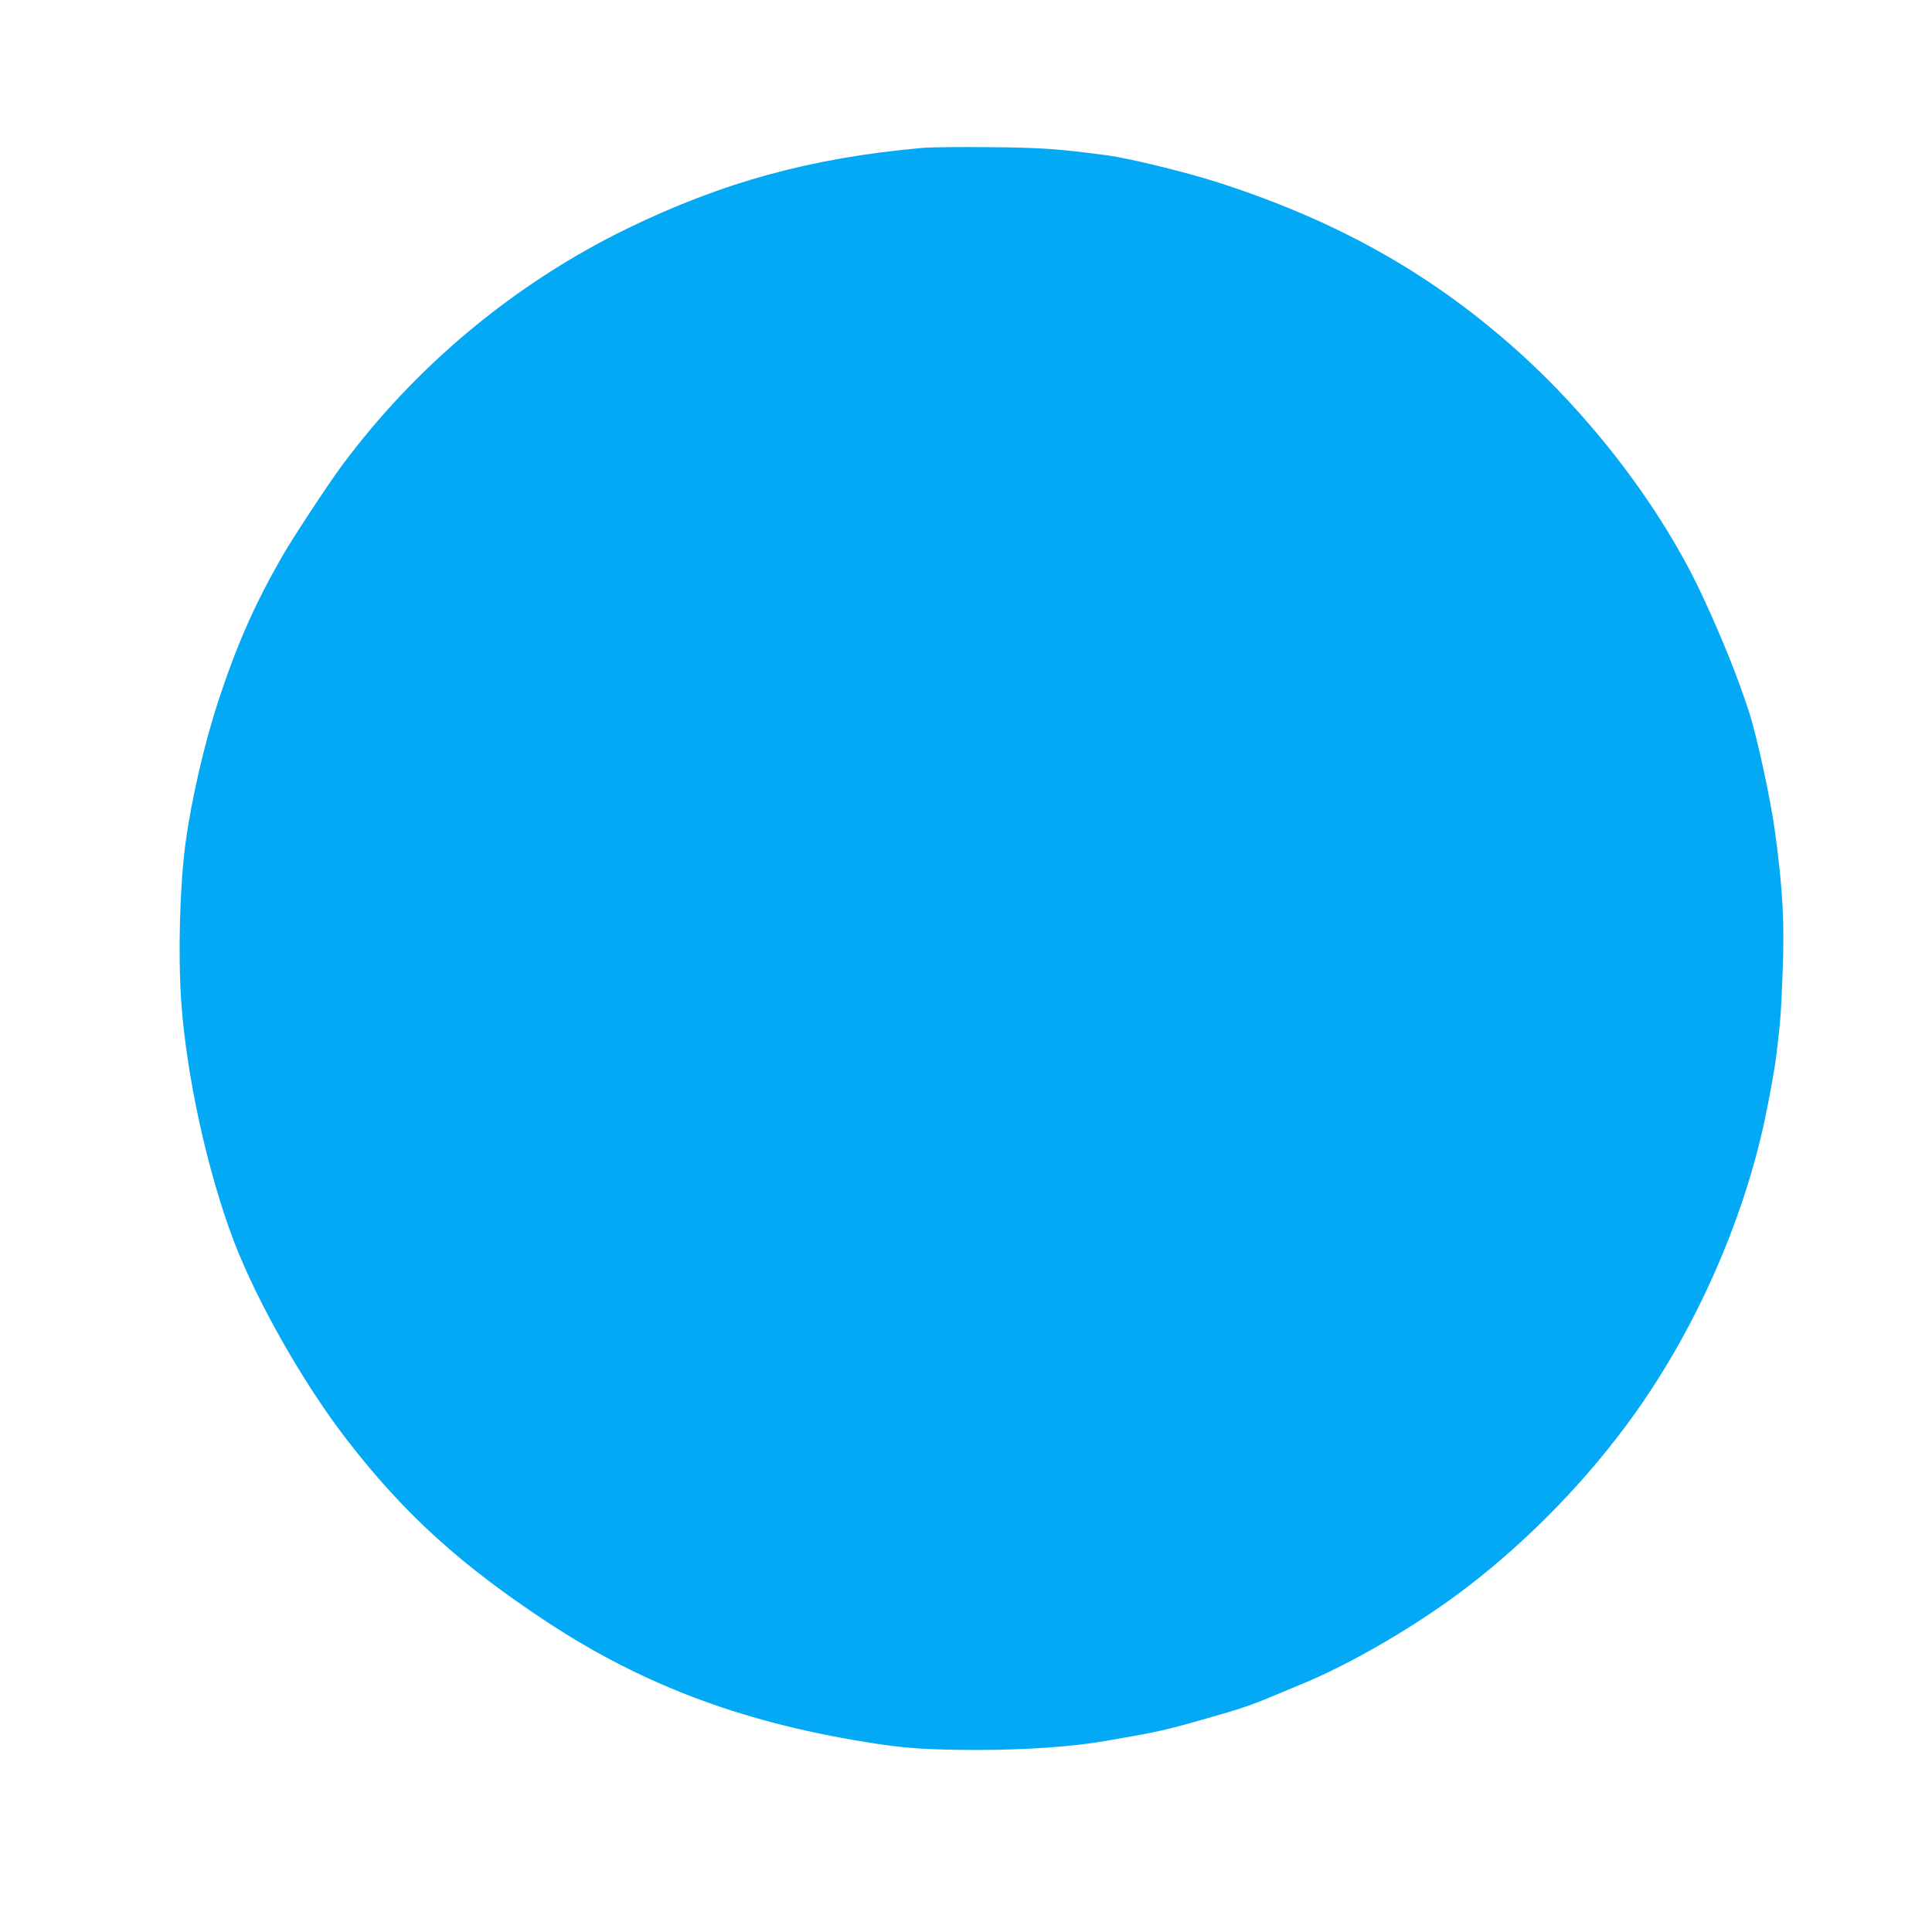 <?xml version="1.0" standalone="no"?>
<!DOCTYPE svg PUBLIC "-//W3C//DTD SVG 20010904//EN"
 "http://www.w3.org/TR/2001/REC-SVG-20010904/DTD/svg10.dtd">
<svg version="1.0" xmlns="http://www.w3.org/2000/svg"
 width="1280pt" height="1280pt" viewBox="0 0 1280 1280"
 preserveAspectRatio="xMidYMid meet">
<g transform="translate(0,1280) scale(0.1,-0.1)"
fill="#03a9f4" stroke="none">
<path d="M6110 11820 c-732 -65 -1321 -226 -1956 -535 -742 -362 -1397 -906
-1889 -1570 -88 -118 -332 -489 -396 -602 -183 -319 -299 -582 -423 -958 -92
-282 -176 -643 -216 -934 -38 -276 -51 -726 -30 -1046 34 -499 173 -1134 350
-1600 154 -402 464 -947 749 -1315 379 -490 754 -831 1336 -1213 645 -423
1323 -672 2180 -801 199 -30 346 -39 655 -40 322 0 631 21 850 59 355 61 394
70 675 150 229 65 293 87 455 155 69 29 152 63 185 77 332 138 766 393 1085
638 416 319 801 717 1105 1141 411 573 727 1289 870 1969 31 149 66 343 75
424 26 214 30 272 40 529 14 338 2 557 -51 947 -29 213 -118 623 -170 785 -77
237 -178 488 -309 770 -271 584 -745 1205 -1272 1666 -556 487 -1162 824
-1928 1072 -217 70 -590 162 -745 183 -327 43 -437 51 -780 54 -192 2 -393 0
-445 -5z"/>
</g>
</svg>
